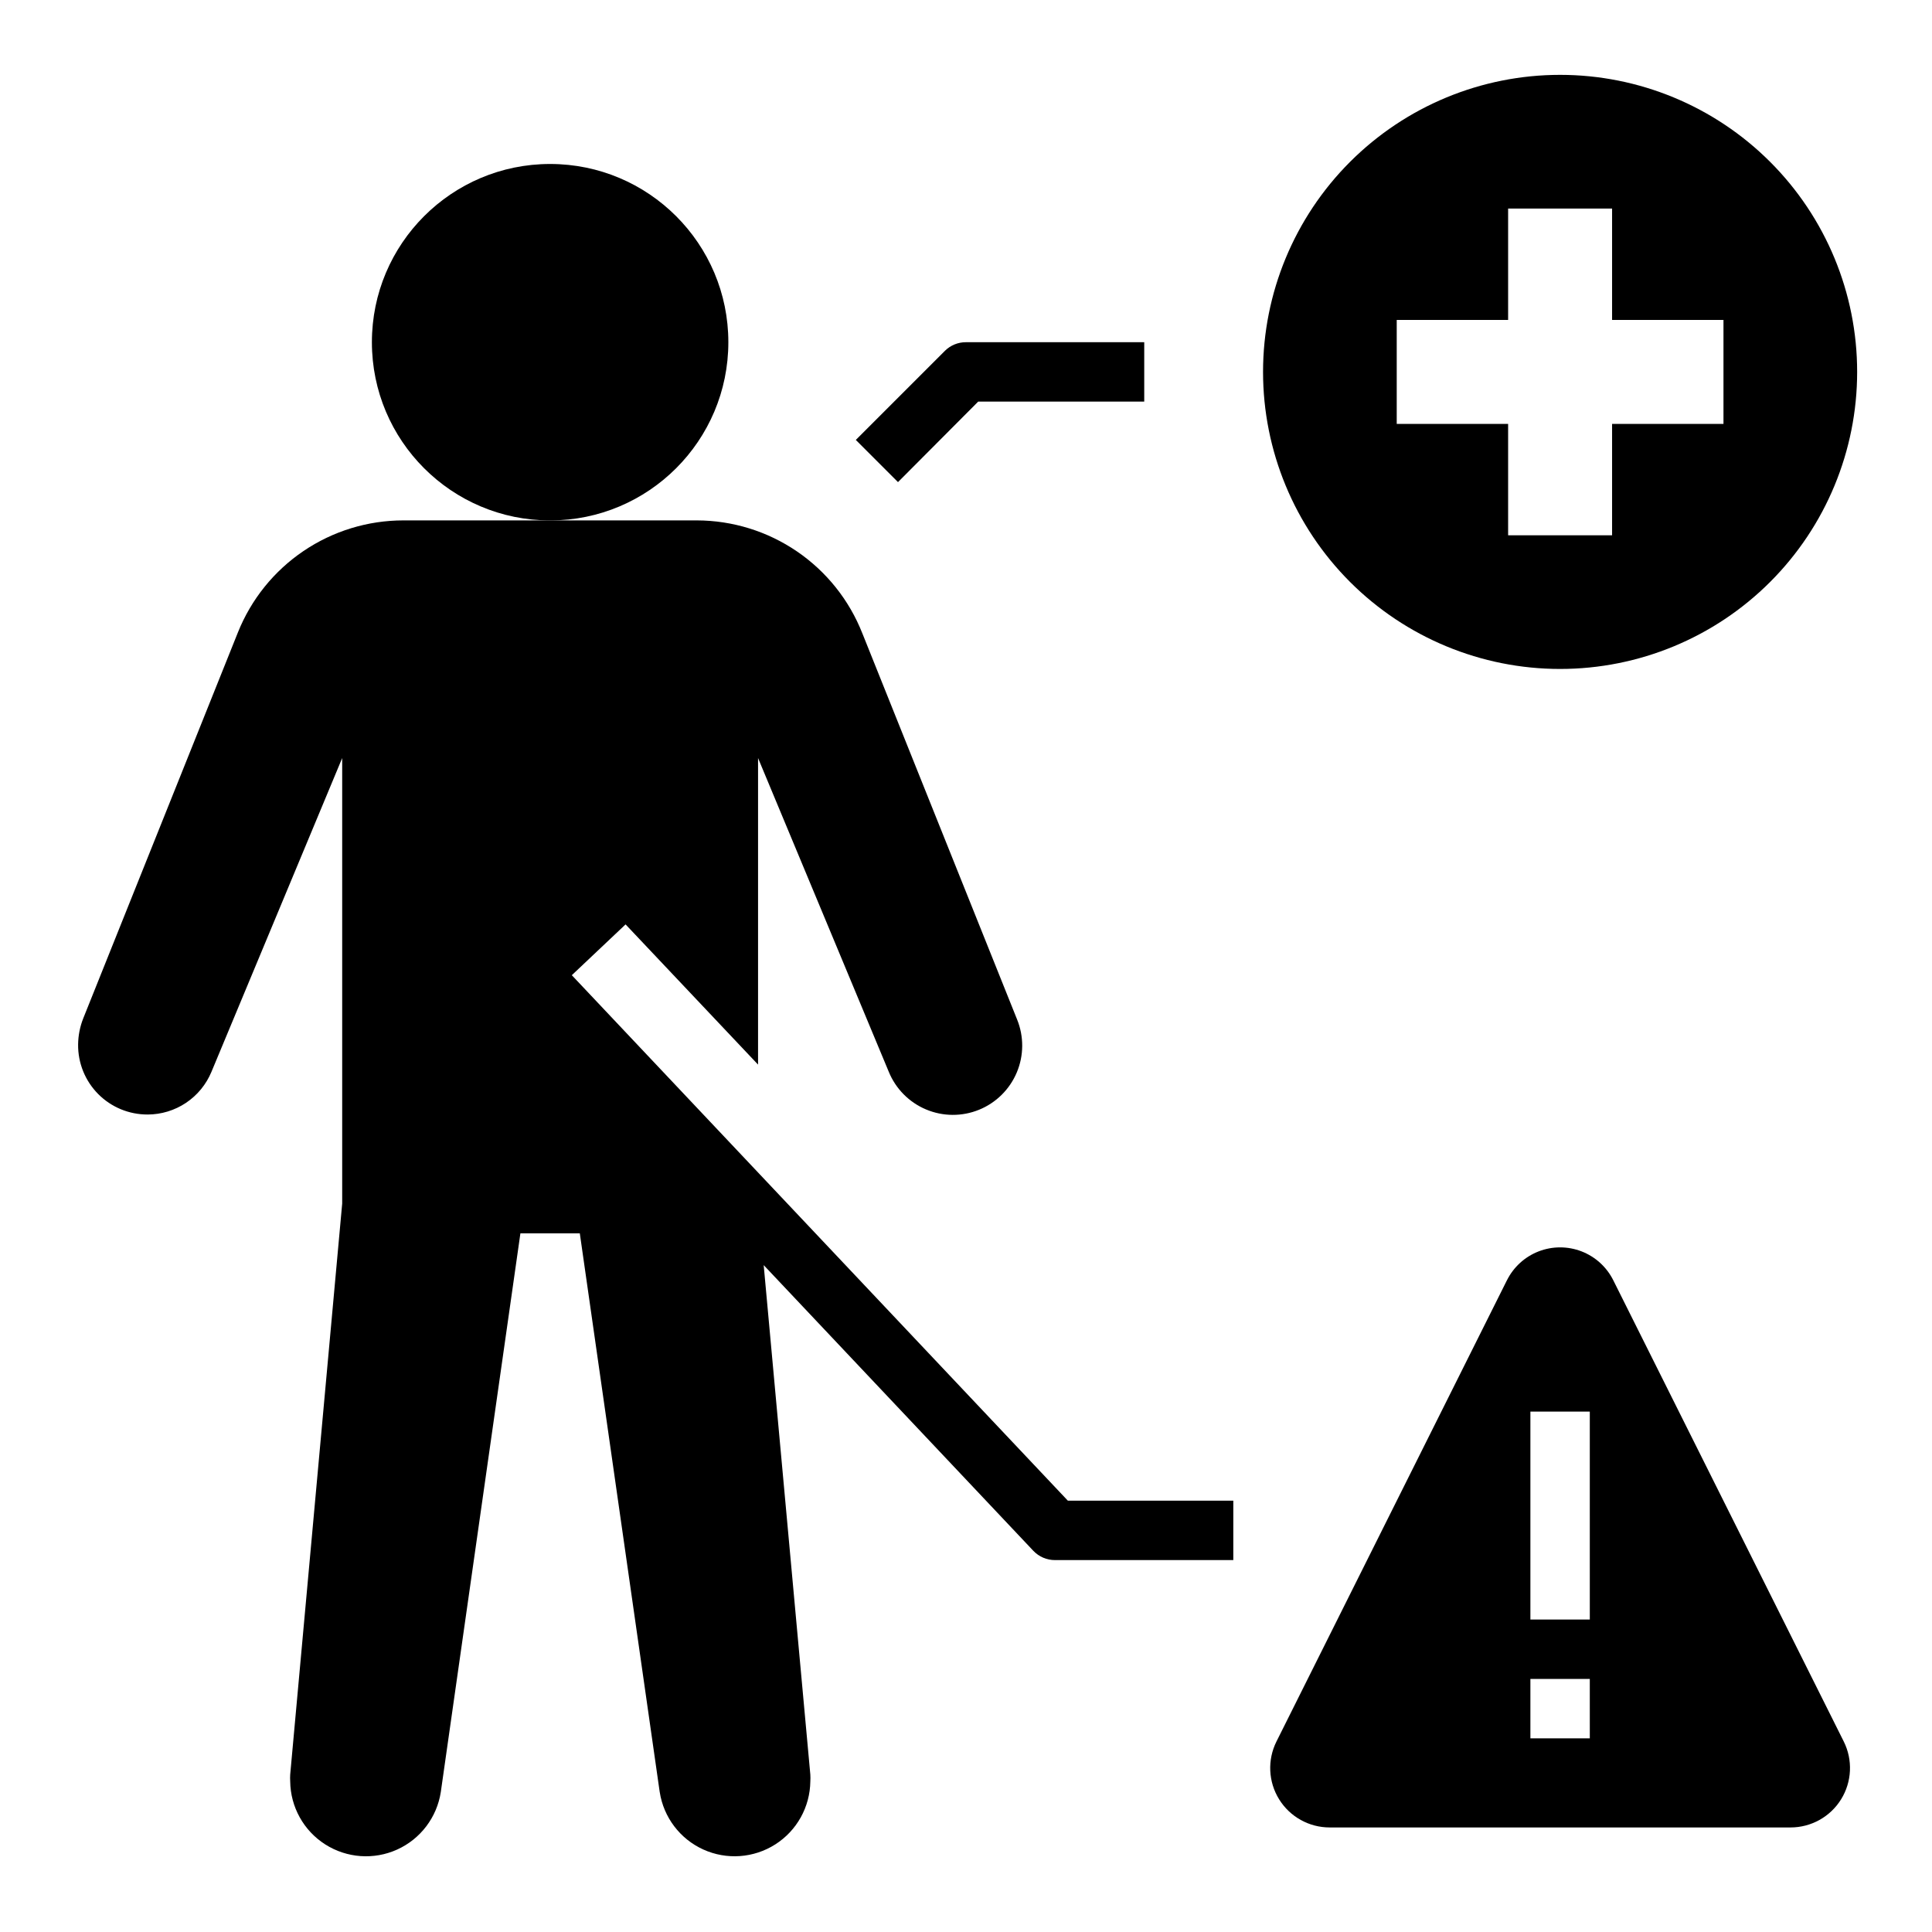 <?xml version="1.0" encoding="UTF-8"?>
<!-- Uploaded to: SVG Repo, www.svgrepo.com, Generator: SVG Repo Mixer Tools -->
<svg fill="#000000" width="800px" height="800px" version="1.1" viewBox="144 144 512 512" xmlns="http://www.w3.org/2000/svg">
 <g>
  <path d="m337.02 234.69c0 26.086-21.148 47.23-47.234 47.23-26.086 0-47.23-21.145-47.23-47.23s21.145-47.234 47.23-47.234c26.086 0 47.234 21.148 47.234 47.234"/>
  <path d="m543.35 483.29-61.086 122.25c-2.426 4.879-2.156 10.668 0.715 15.297 2.867 4.633 7.926 7.453 13.375 7.457h122.18c5.445-0.004 10.508-2.824 13.375-7.457 2.867-4.629 3.141-10.418 0.715-15.297l-61.086-122.25c-1.75-3.512-4.75-6.242-8.406-7.66-3.66-1.414-7.715-1.414-11.371 0-3.66 1.418-6.656 4.148-8.406 7.66zm21.965 121.39h-15.746v-15.746h15.742zm0-31.488h-15.746v-55.105h15.742z"/>
  <path d="m403.23 250.43h44.004v-15.742h-47.23c-2.094-0.012-4.106 0.809-5.59 2.281l-23.617 23.617 11.18 11.18z"/>
  <path d="m557.44 321.28c20.879 0 40.902-8.293 55.664-23.055 14.766-14.766 23.059-34.785 23.059-55.664s-8.293-40.902-23.059-55.664c-14.762-14.762-34.785-23.059-55.664-23.059-20.875 0-40.898 8.297-55.664 23.059-14.762 14.762-23.055 34.785-23.055 55.664s8.293 40.898 23.055 55.664c14.766 14.762 34.789 23.055 55.664 23.055zm-43.293-92.496h29.52v-29.52h27.551v29.52h29.52v27.551l-29.52 0.004v29.52h-27.551v-29.52h-29.52z"/>
  <path d="m183.12 439.36c3.625-0.008 7.168-1.086 10.18-3.102 3.012-2.019 5.359-4.883 6.746-8.234l34.637-83.129v118.08l-13.777 151.3c-0.039 0.605-0.039 1.211 0 1.812 0.078 6.777 3.57 13.062 9.289 16.703 5.719 3.641 12.891 4.152 19.066 1.355s10.52-8.523 11.555-15.227l21.098-148.07h15.742l21.176 148.07 0.004-0.004c1.031 6.703 5.379 12.43 11.555 15.227s13.348 2.285 19.066-1.355c5.719-3.641 9.211-9.926 9.289-16.703 0.039-0.602 0.039-1.207 0-1.812l-12.359-135 71.477 75.73c1.5 1.57 3.578 2.453 5.746 2.438h47.23l0.004-15.742h-43.848l-131.46-139.26-5.746 5.434 19.996-18.895 35.109 37.156v-81.238l34.637 83.129c1.836 4.508 5.391 8.105 9.879 9.992 4.488 1.891 9.543 1.922 14.051 0.082 4.512-1.836 8.105-5.391 9.996-9.879 1.891-4.484 1.918-9.539 0.082-14.051l-41.012-102.34h-0.004c-3.469-8.805-9.504-16.363-17.324-21.699-7.816-5.332-17.059-8.195-26.52-8.215h-77.777c-9.438 0-18.656 2.828-26.473 8.117-7.816 5.289-13.867 12.801-17.375 21.559l-41.012 102.34v0.004c-0.859 2.18-1.312 4.5-1.34 6.848-0.062 4.918 1.852 9.656 5.316 13.148 3.465 3.496 8.184 5.449 13.105 5.43z"/>
 </g>
</svg>